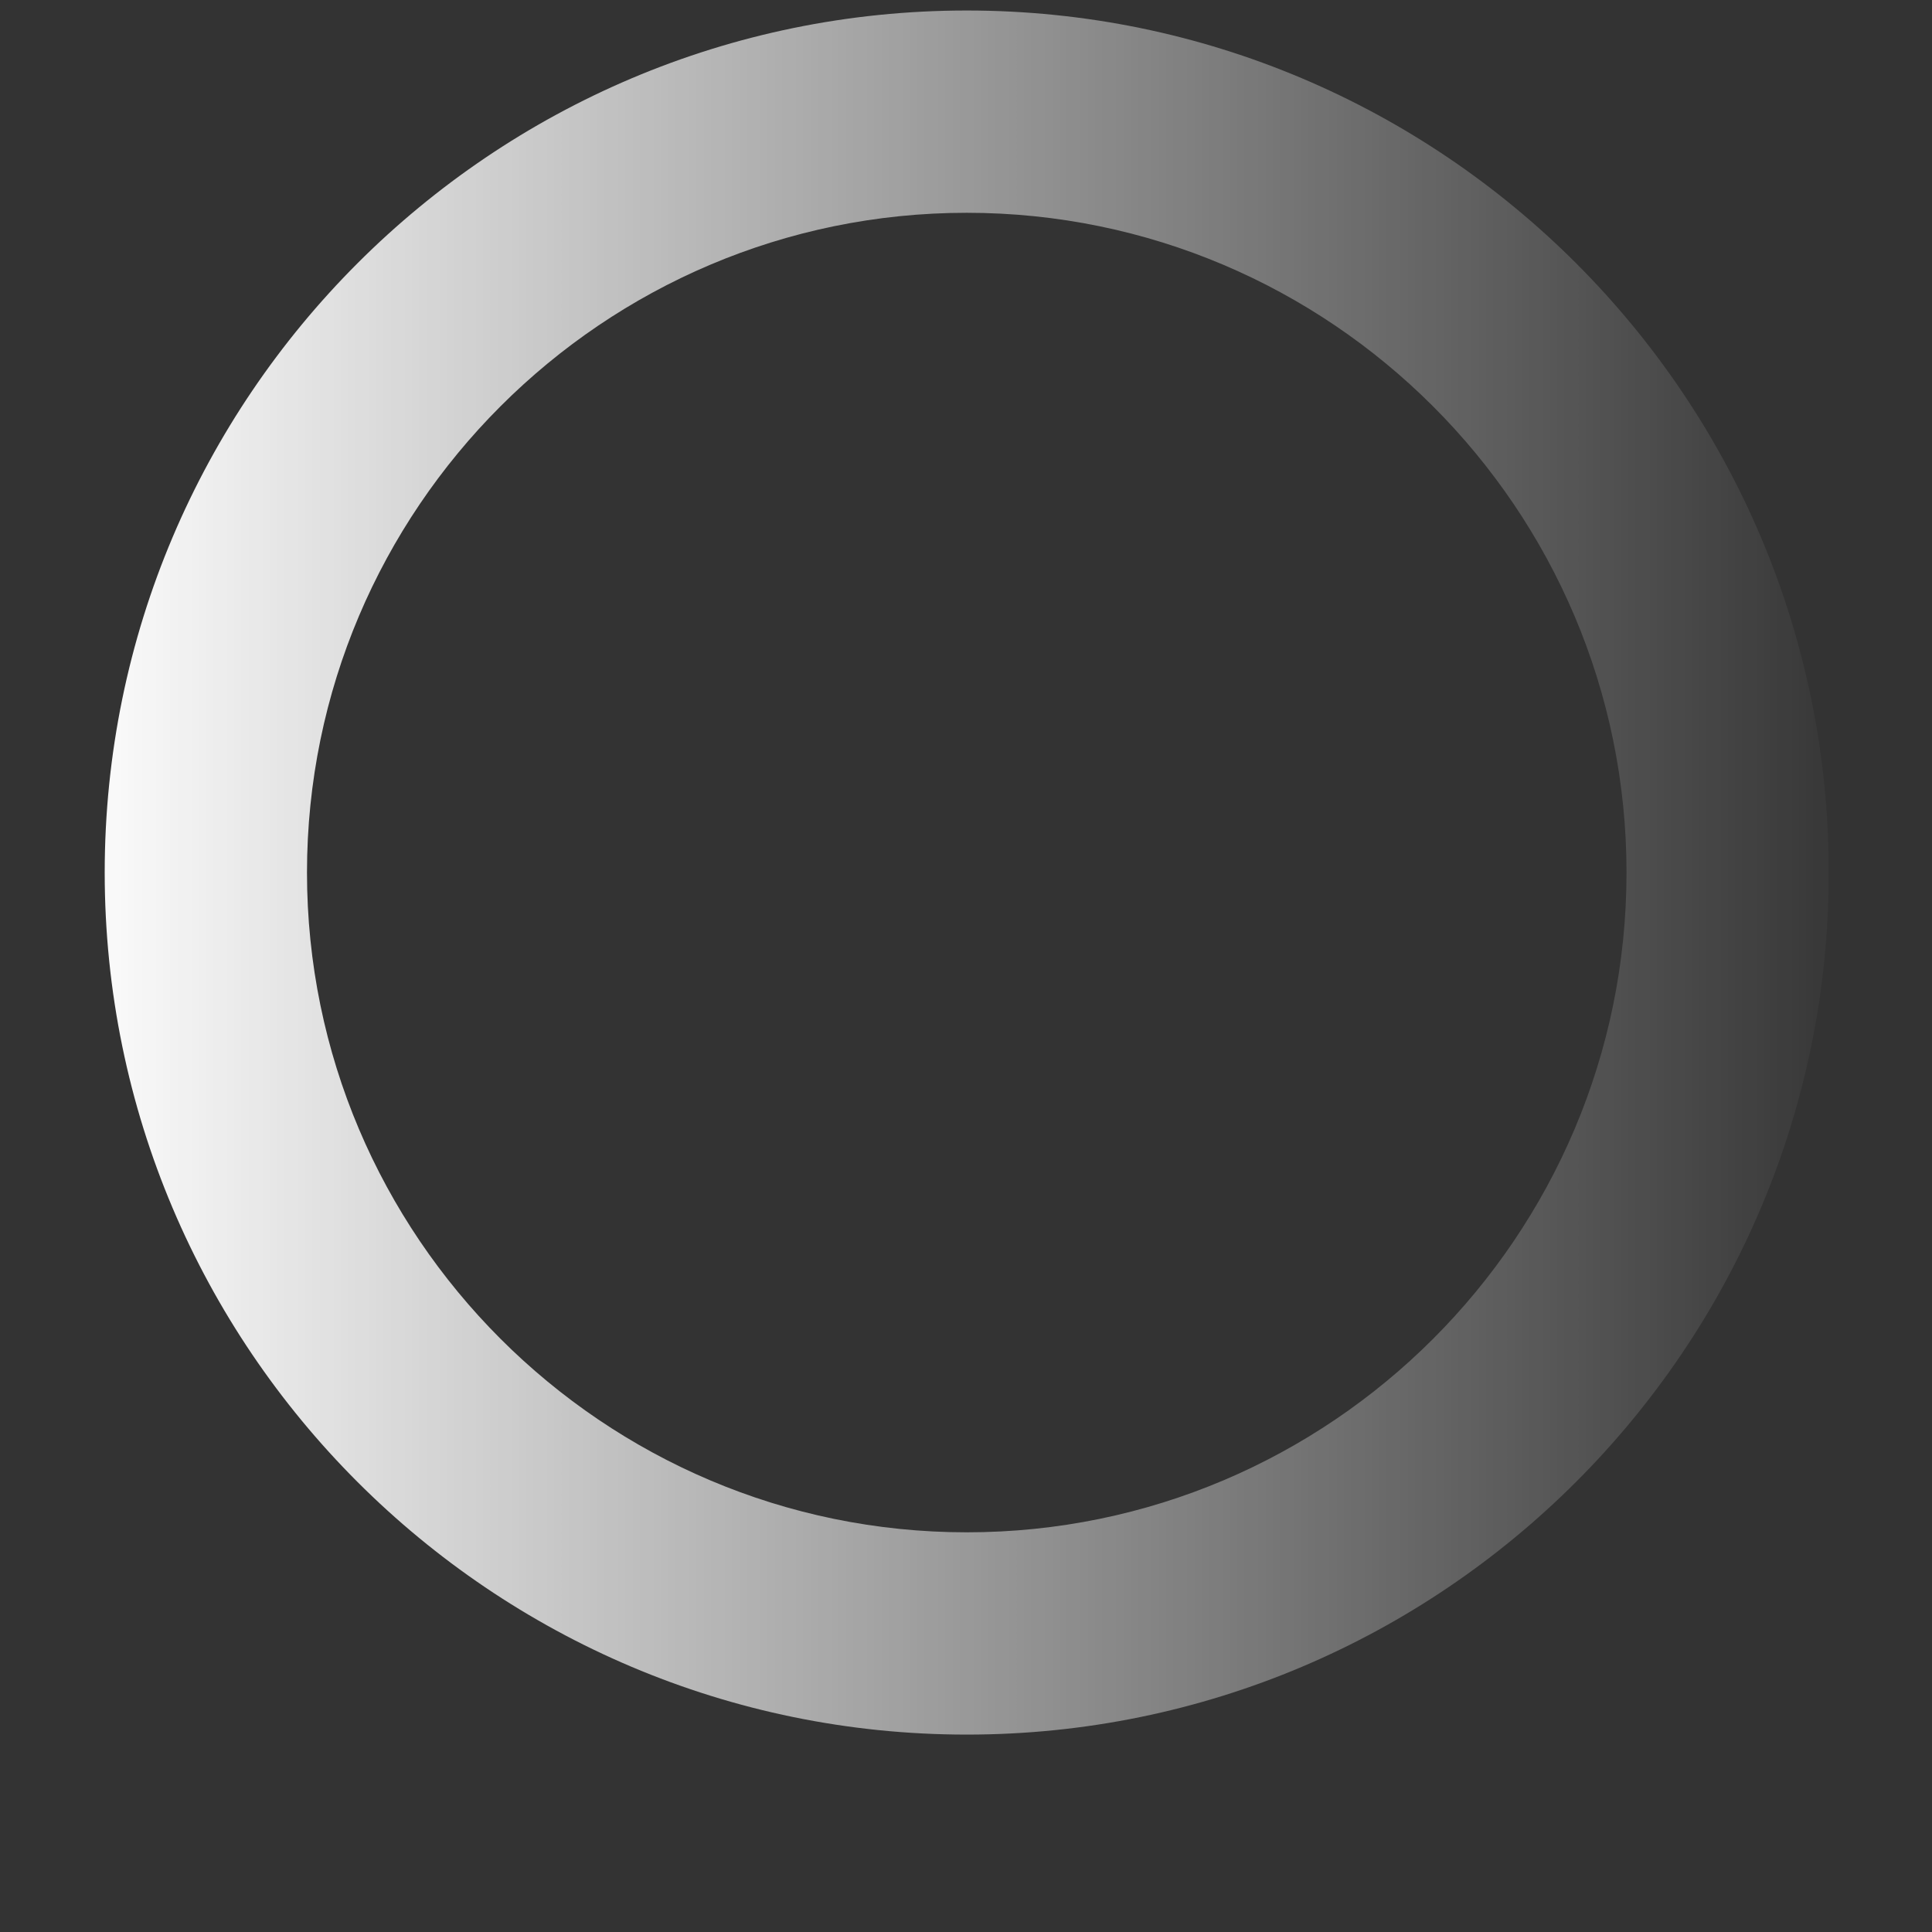 <?xml version="1.0" encoding="utf-8"?>
<!-- Generator: Adobe Illustrator 25.2.1, SVG Export Plug-In . SVG Version: 6.00 Build 0)  -->
<svg version="1.1" id="Layer_1" xmlns="http://www.w3.org/2000/svg" xmlns:xlink="http://www.w3.org/1999/xlink" x="0px" y="0px"
	 viewBox="0 0 514.8 514.8" style="enable-background:new 0 0 514.8 514.8;" xml:space="preserve">
<rect x="0" y="0" width="514.8" height="514.8" fill="#333333" stroke="none"/>
<style type="text/css">
	.st0{fill:url(#SVGID_1_);}
</style>
<g>
	
		<linearGradient id="SVGID_1_" gradientUnits="userSpaceOnUse" x1="16.002" y1="283.5" x2="499.225" y2="283.5" gradientTransform="matrix(1 0 0 -1 0 516)">
		<stop  offset="0" style="stop-color:#FFFFFF"/>
		<stop  offset="1" style="stop-color:#FFFFFF;stop-opacity:0"/>
	</linearGradient>
	<path class="st0" d="M257.6,2.8C131,2.8,27.9,105.8,27.9,232.5s103,229.7,229.7,229.7s229.7-103,229.7-229.7S384.3,2.8,257.6,2.8z
		 M257.6,408.3c-96.9,0-175.8-78.9-175.8-175.8S160.7,56.7,257.6,56.7s175.8,78.9,175.8,175.8S354.6,408.3,257.6,408.3z"/>
</g>
</svg>
